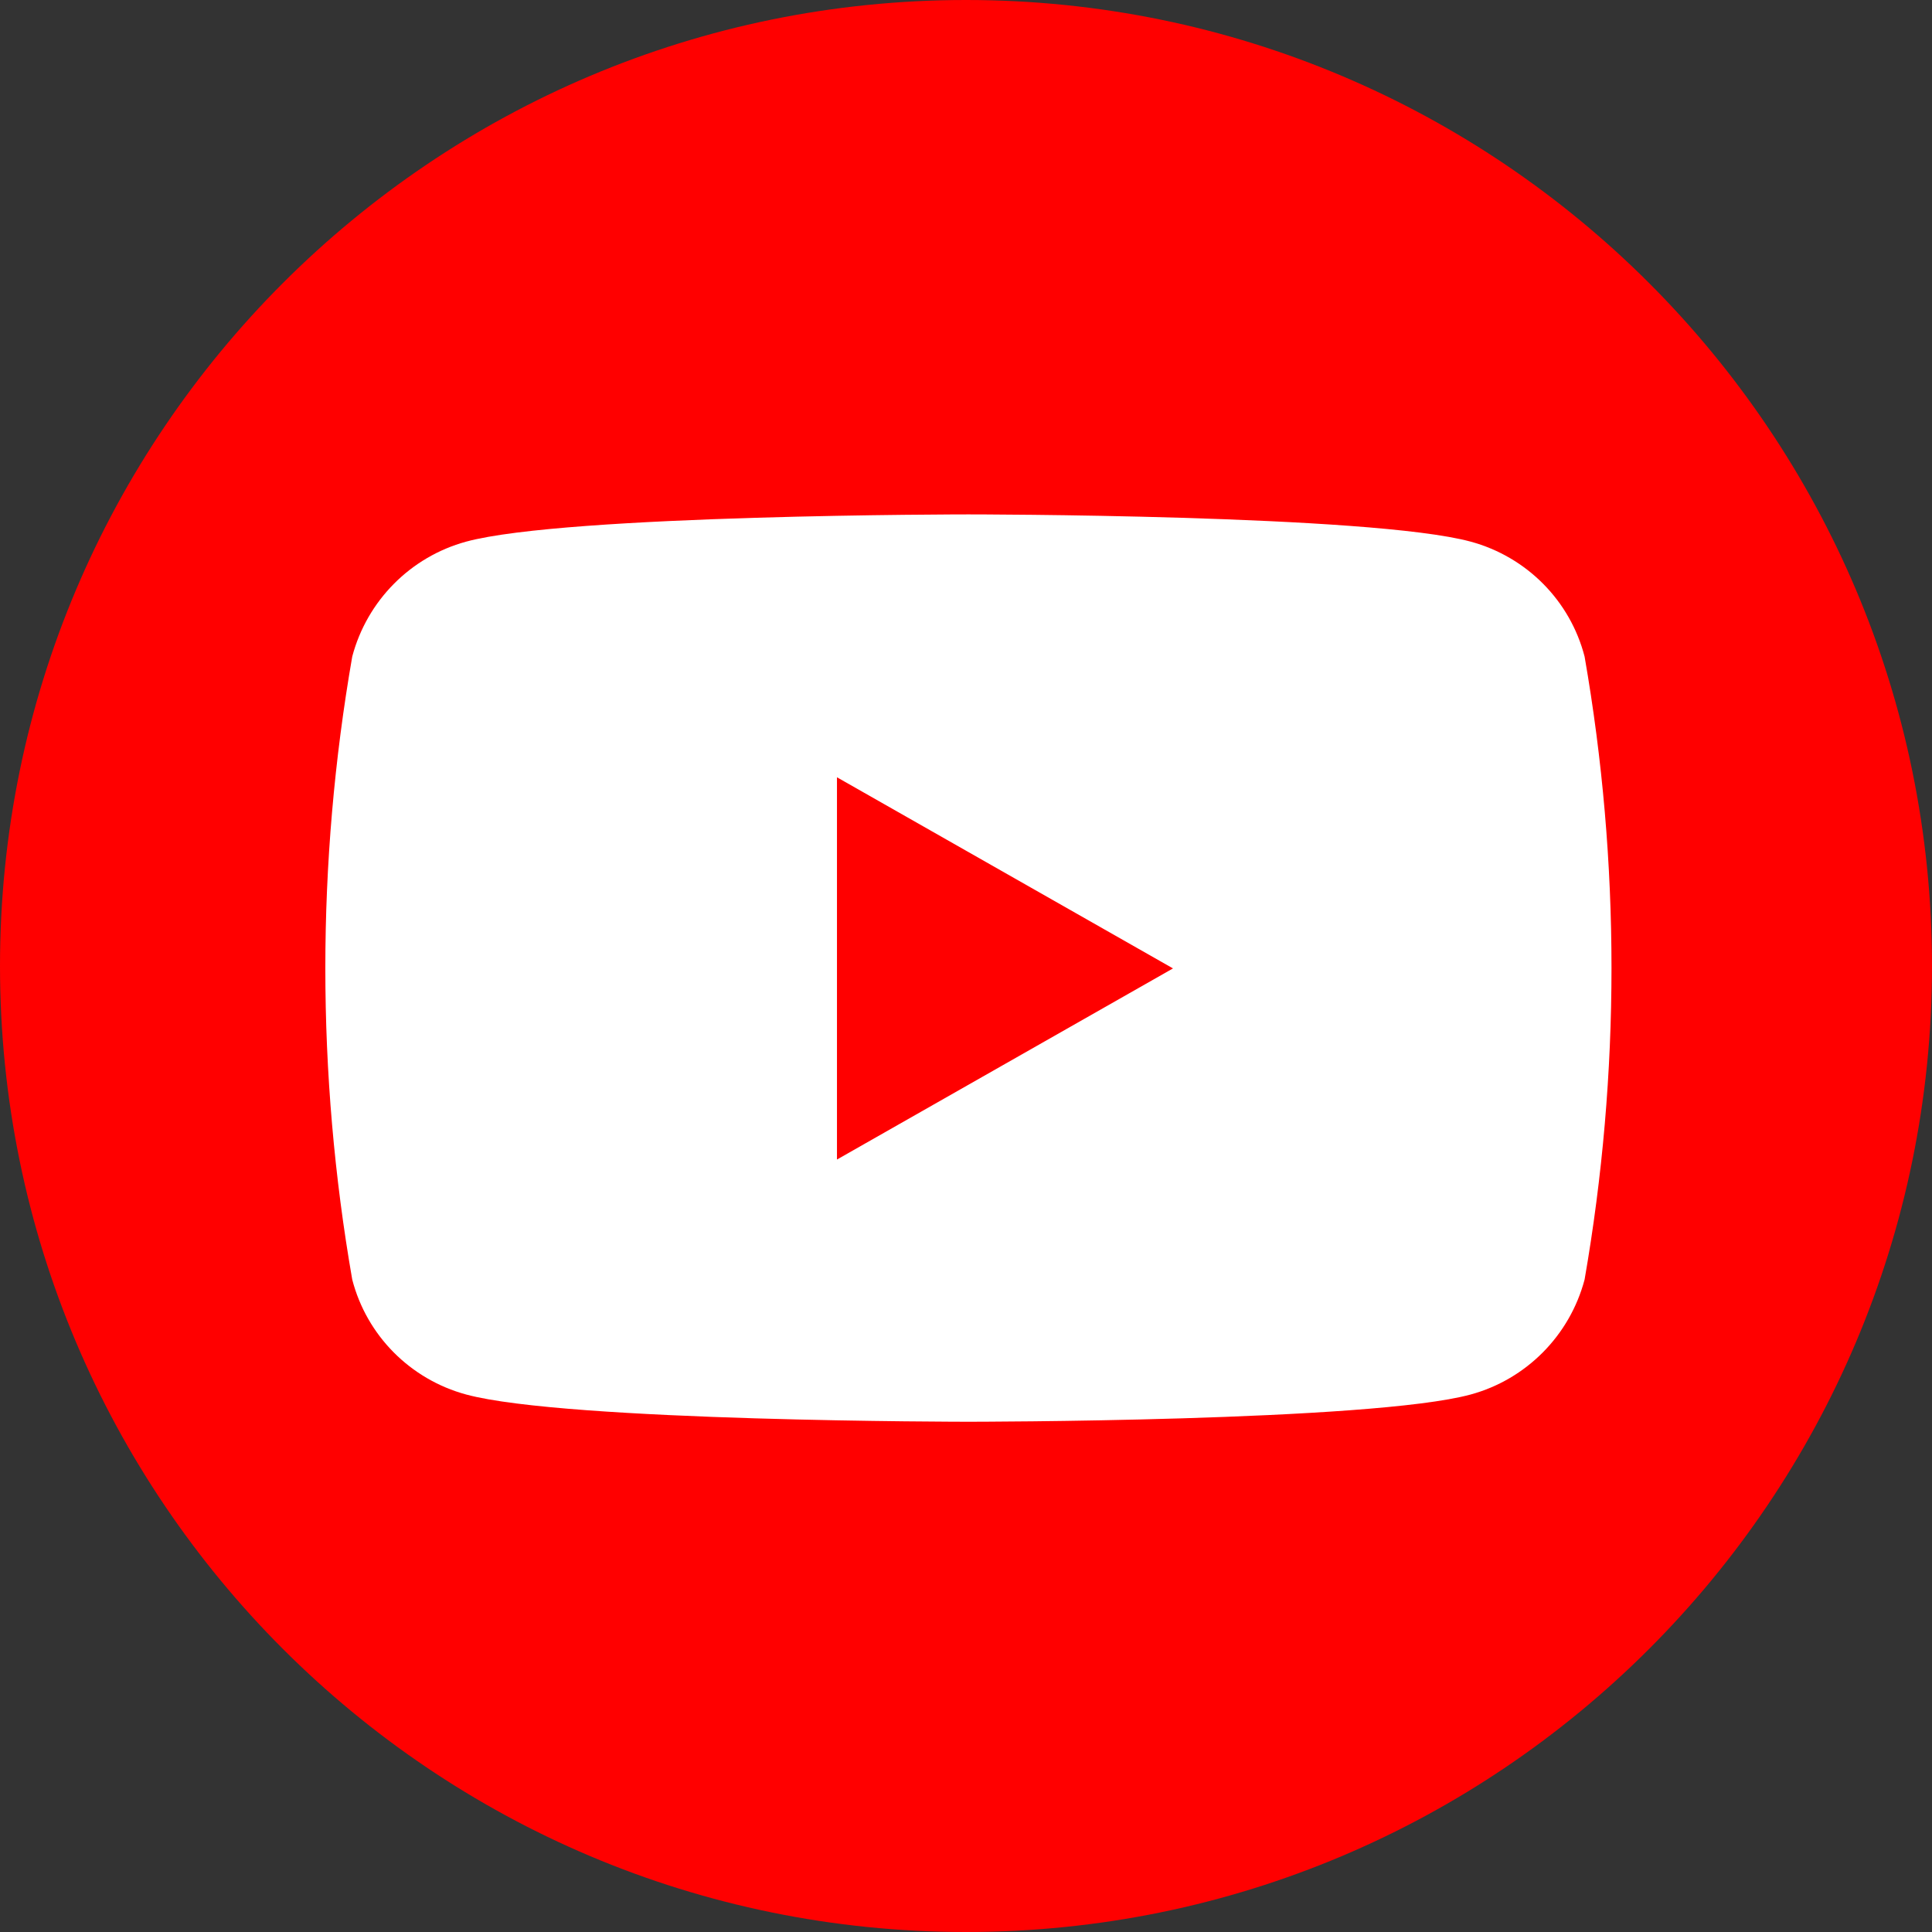 <?xml version="1.0" encoding="UTF-8"?><svg id="_レイヤー_2" xmlns="http://www.w3.org/2000/svg" viewBox="0 0 56 56"><rect x="0" y="0" width="56" height="56" fill="#333333" stroke="none"/><defs><style>.cls-1{fill:red;}.cls-1,.cls-2{stroke-width:0px;}.cls-2{fill:#fff;}</style></defs><g id="LP"><path class="cls-1" d="M28,56h0C12.54,56,0,43.46,0,28h0C0,12.54,12.54,0,28,0h0c15.46,0,28,12.54,28,28h0c0,15.46-12.54,28-28,28Z"/><path class="cls-2" d="M45.93,19.03c-.42-1.62-1.68-2.89-3.3-3.33-2.91-.79-14.56-.79-14.56-.79,0,0-11.66,0-14.56.79-1.61.44-2.87,1.71-3.3,3.33-1.04,5.98-1.04,12.09,0,18.06.42,1.62,1.68,2.89,3.3,3.33,2.91.79,14.56.79,14.56.79,0,0,11.66,0,14.56-.79,1.61-.44,2.87-1.71,3.3-3.33,1.04-5.98,1.04-12.09,0-18.06ZM24.26,33.61v-11.08l9.74,5.54-9.74,5.54Z"/></g></svg>